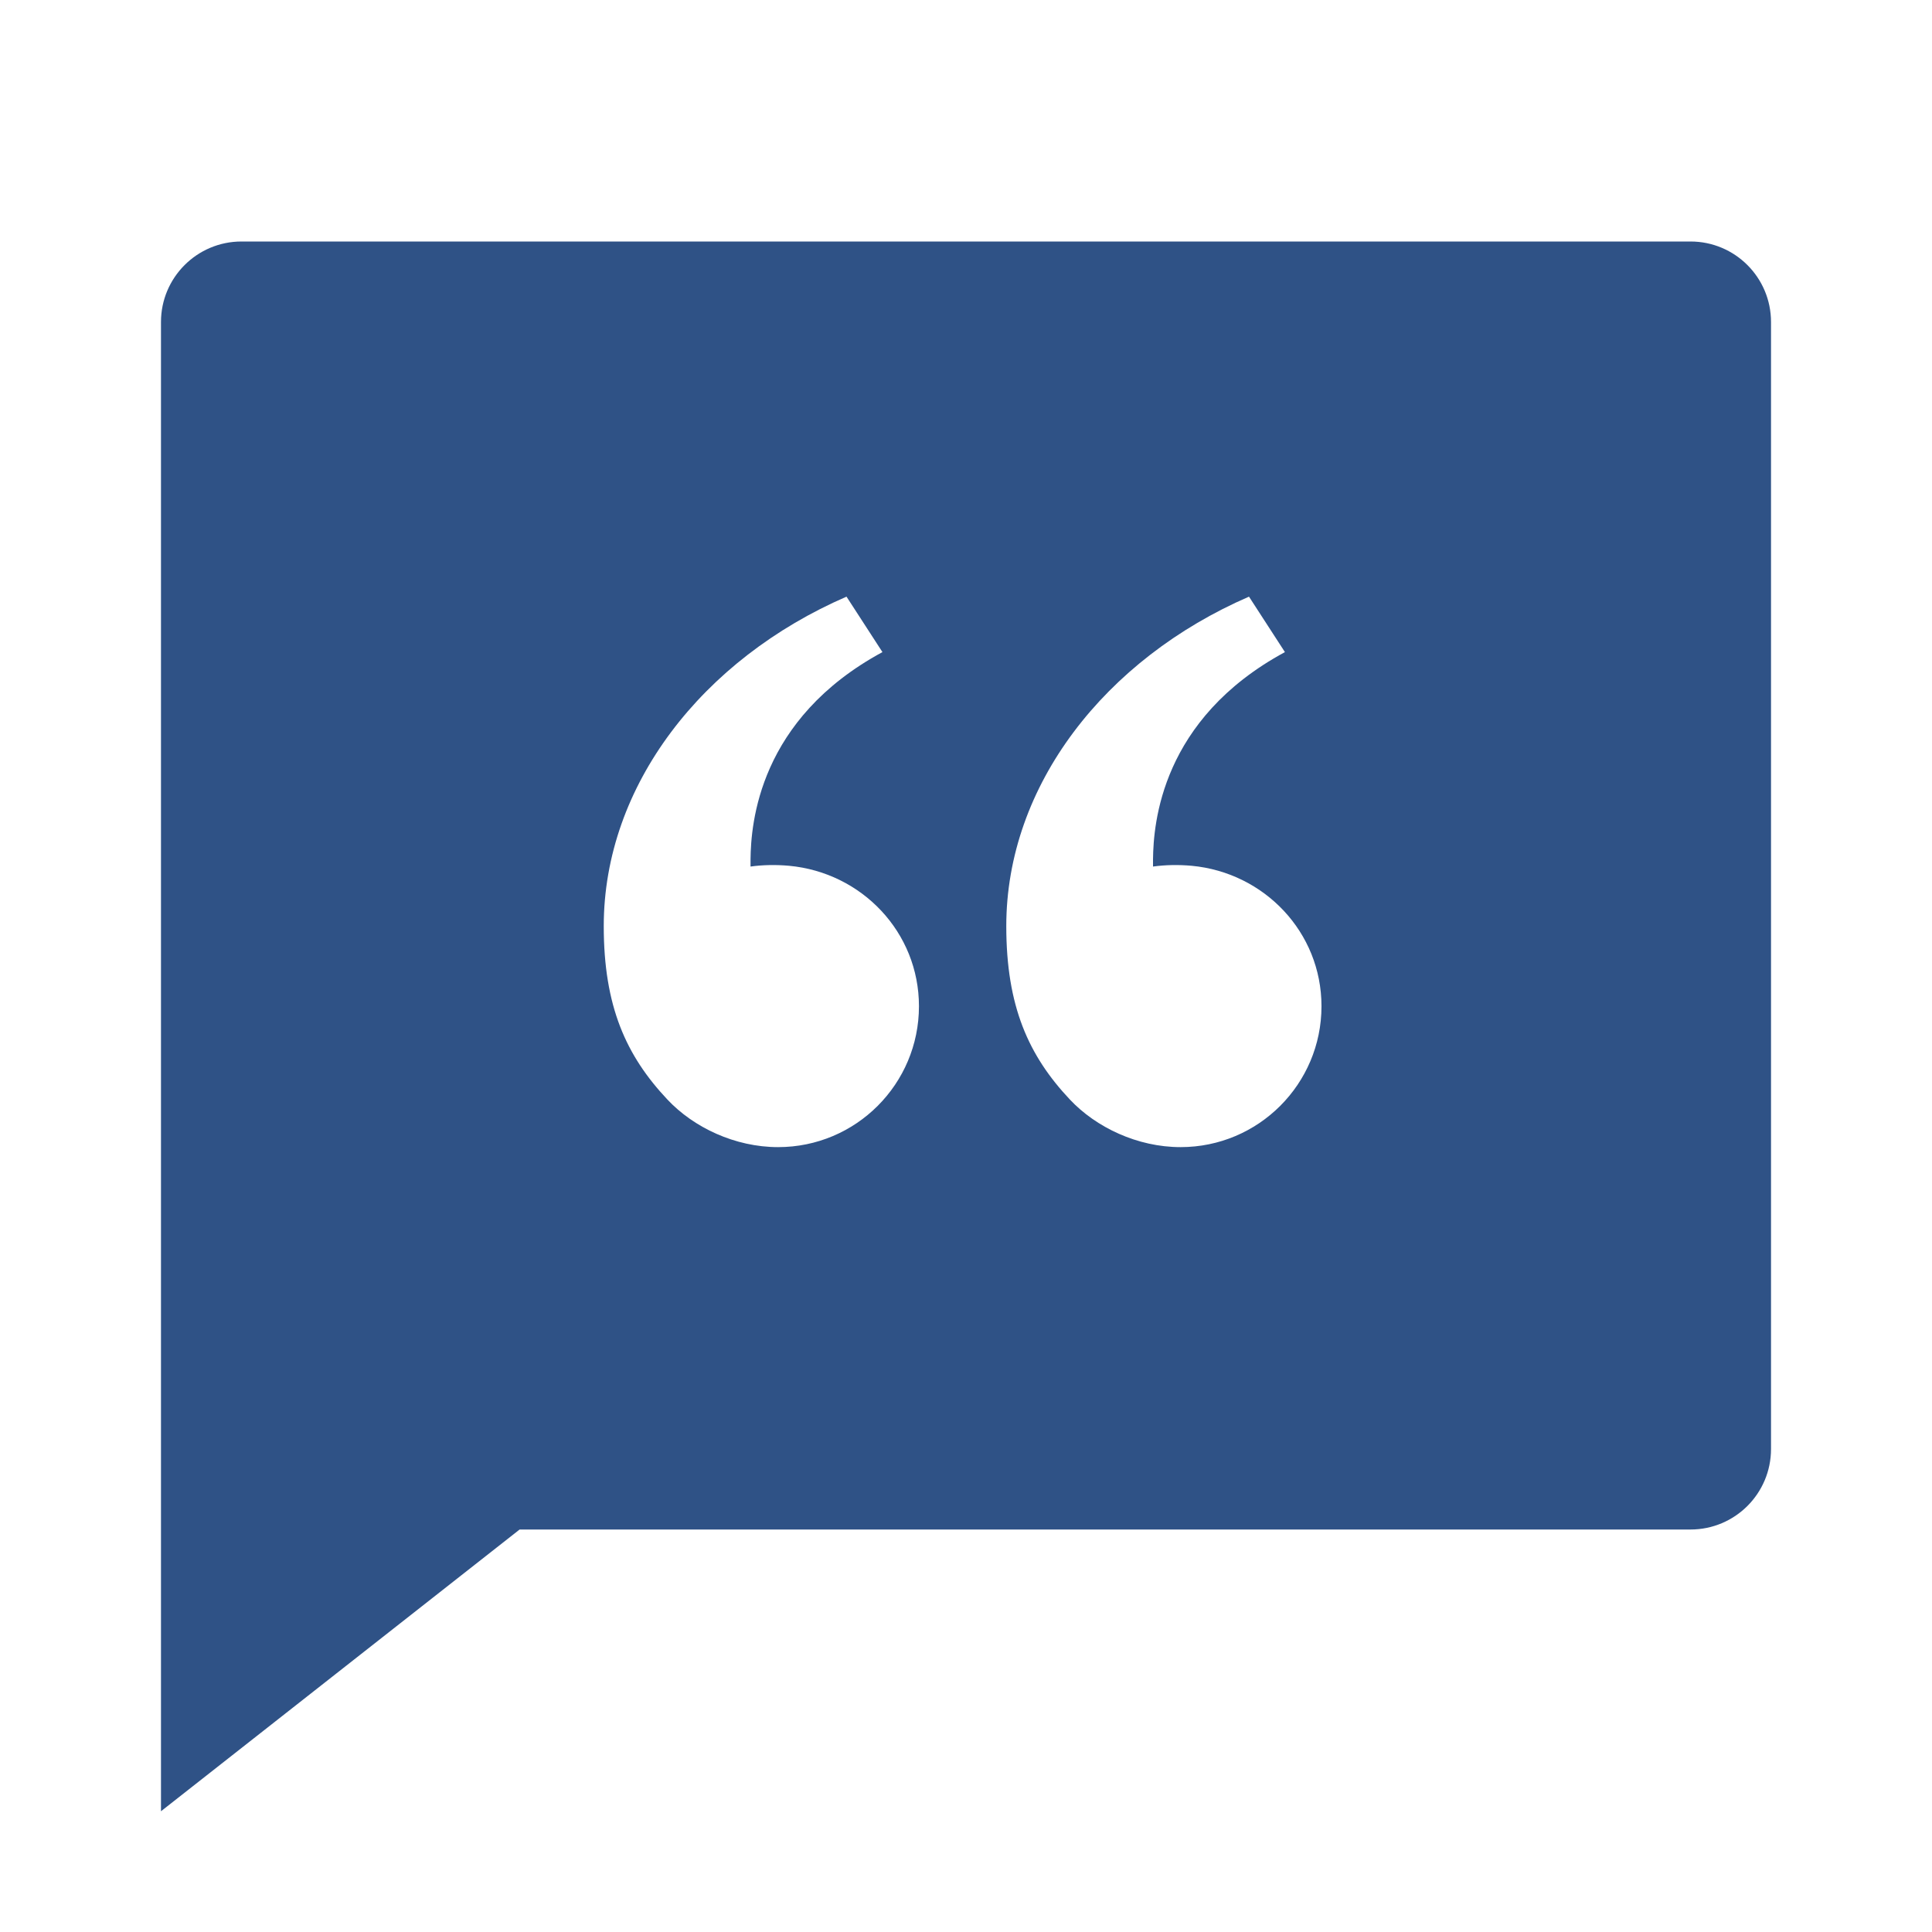 <svg width="40" height="40" viewBox="0 0 40 40" fill="none" xmlns="http://www.w3.org/2000/svg">
<path d="M35 5C35.921 5 36.667 5.746 36.667 6.667V30C36.667 30.921 35.921 31.667 35 31.667H10.758L3.333 37.5V6.667C3.333 5.746 4.08 5 5 5H35ZM17.526 12.353C14.547 13.645 12.5 16.259 12.5 19.175C12.5 20.833 12.961 21.856 13.82 22.767C14.36 23.341 15.215 23.75 16.11 23.75C17.72 23.75 19.026 22.444 19.026 20.833C19.026 19.299 17.841 18.065 16.337 17.925C16.069 17.901 15.797 17.905 15.539 17.941L15.539 17.788C15.548 17.054 15.704 14.889 18.27 13.501L17.526 12.353ZM25.859 12.353C22.881 13.645 20.834 16.259 20.834 19.175C20.834 20.833 21.294 21.856 22.153 22.767C22.694 23.341 23.549 23.75 24.443 23.75C26.054 23.75 27.36 22.444 27.36 20.833C27.36 19.299 26.174 18.065 24.671 17.925C24.402 17.901 24.131 17.905 23.872 17.941L23.872 17.788C23.881 17.054 24.037 14.889 26.603 13.501L25.859 12.353Z" fill="#2F5286"/>
</svg>
